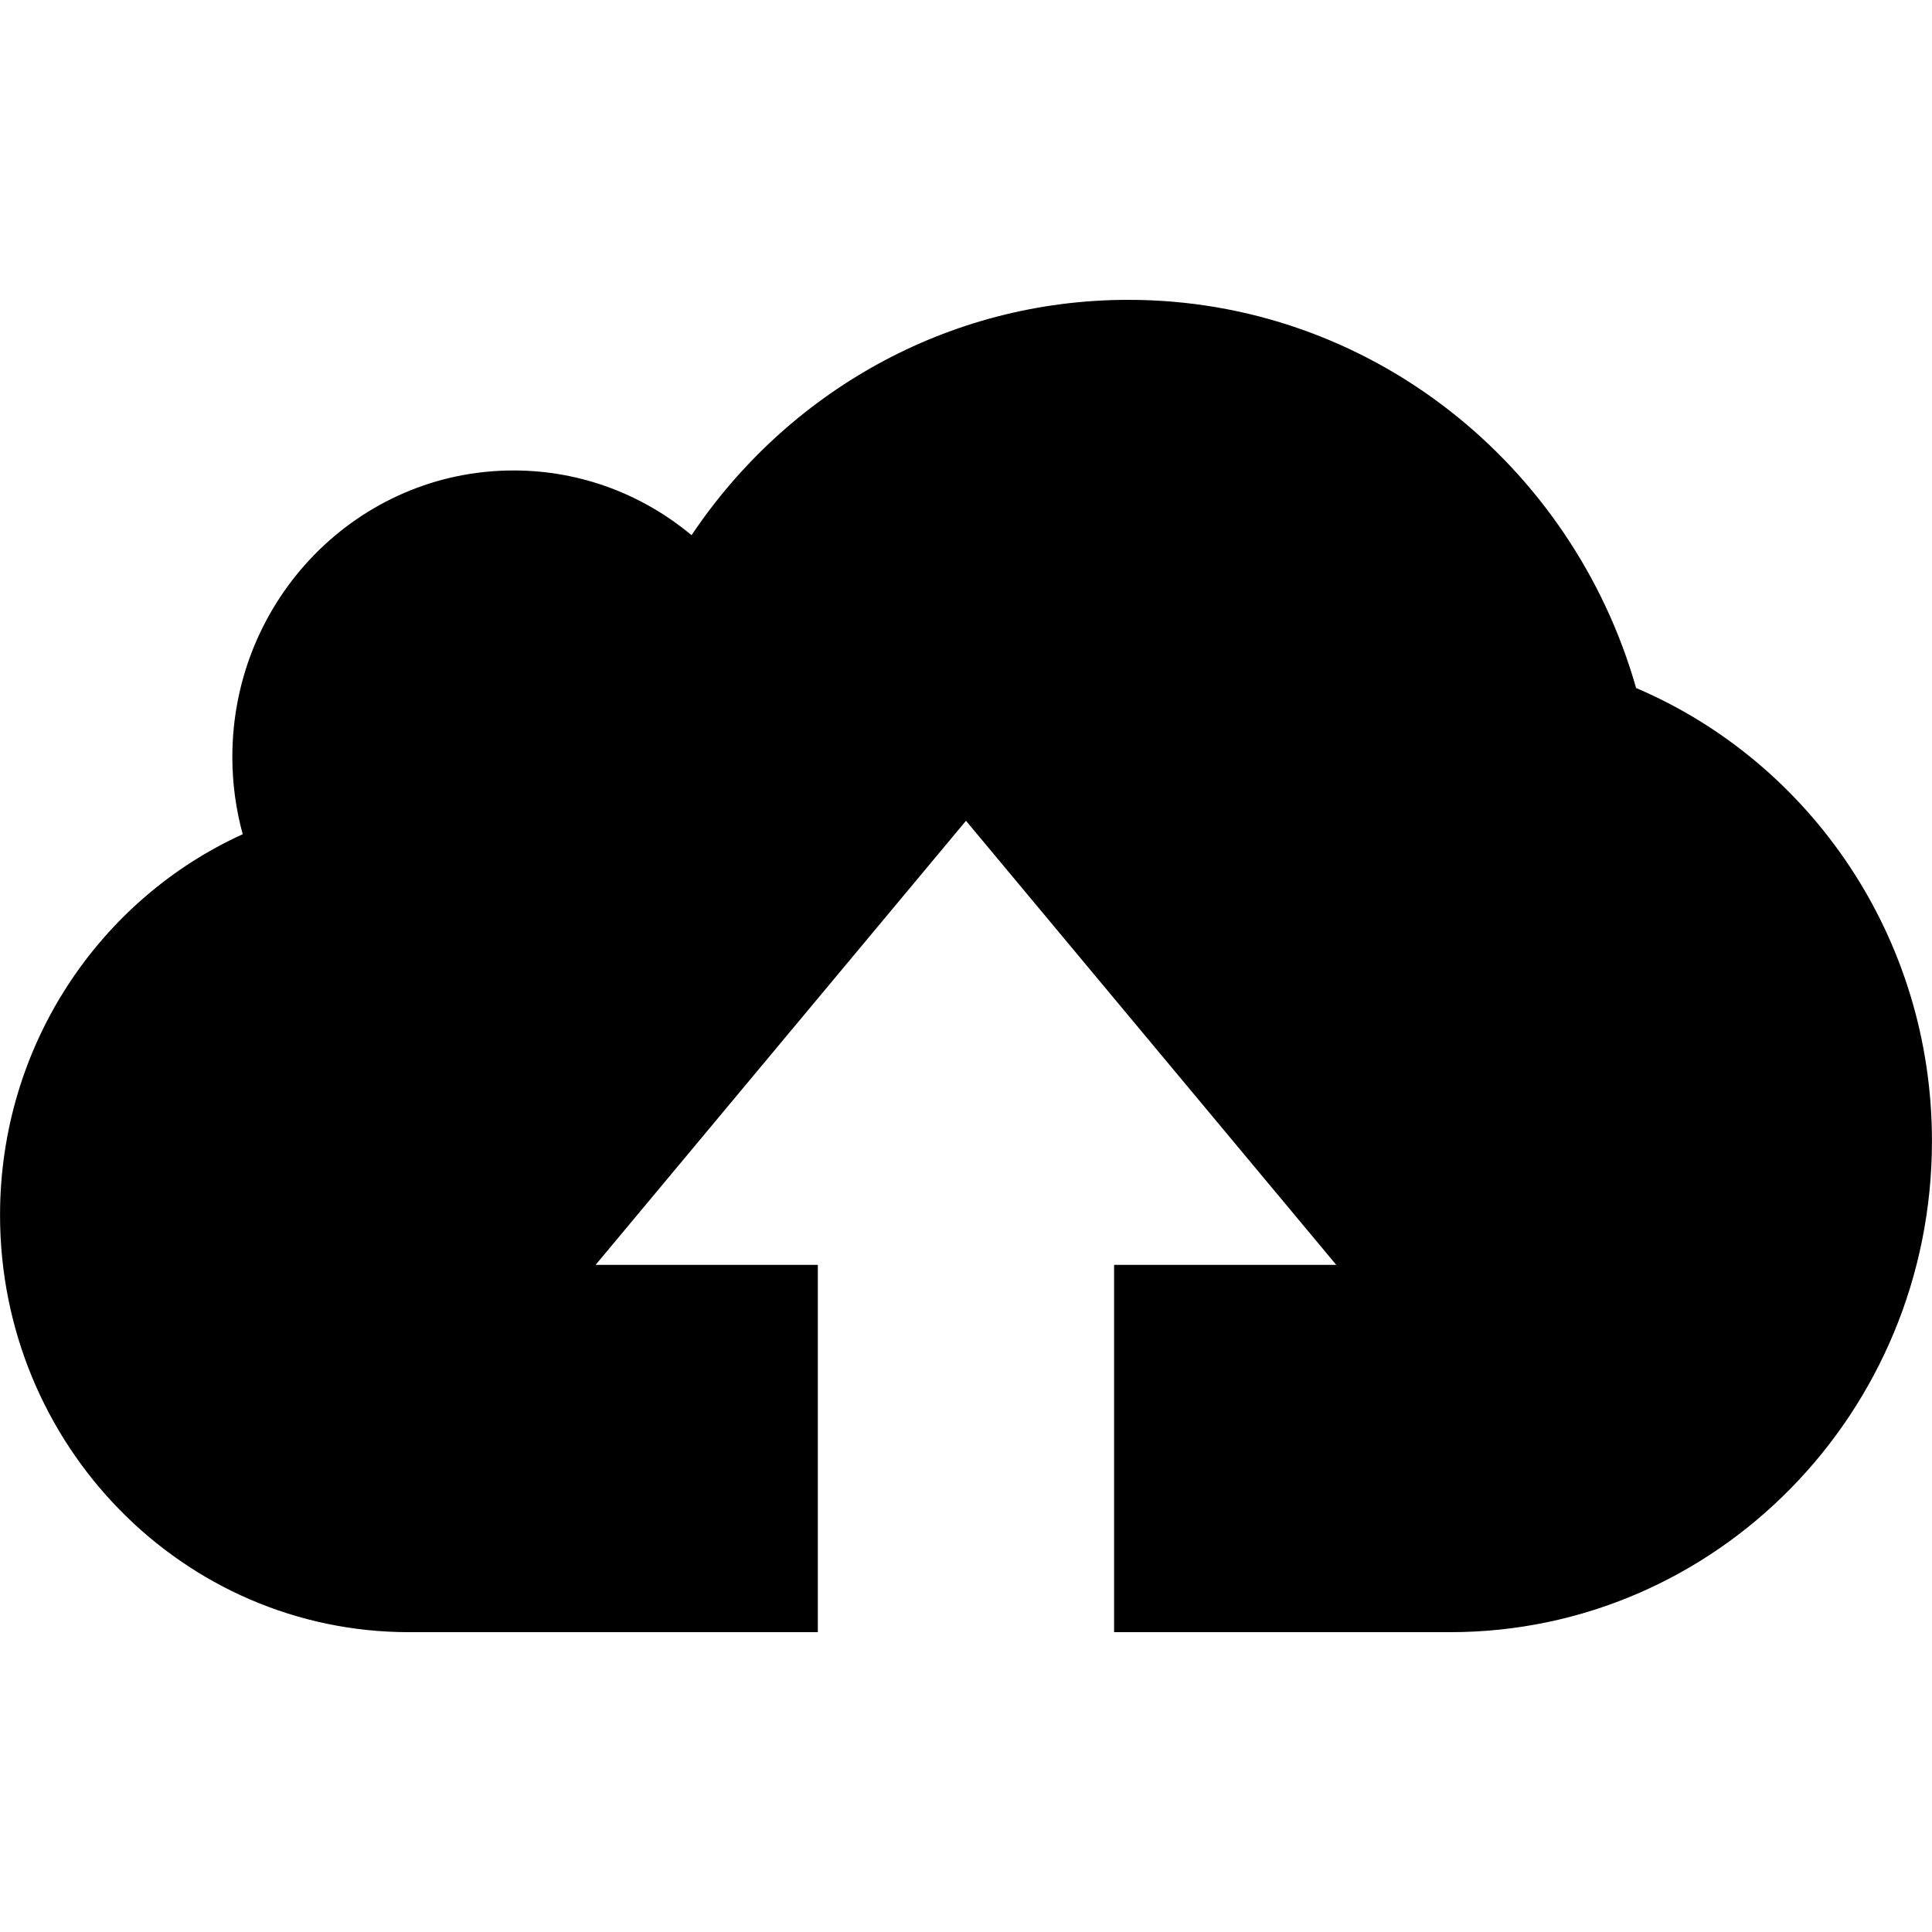 <svg height="100px" width="100px" fill="#000" xmlns="http://www.w3.org/2000/svg" xmlns:xlink="http://www.w3.org/1999/xlink" version="1.1" x="0px" y="0px" viewBox="0 0 512 512" enable-background="new 0 0 512 512" xml:space="preserve"><path d="M433.585,182.332c-16.937-59.436-70.762-102.872-134.556-102.872c-48.092,0-90.527,24.687-115.76,62.373  c-12.859-10.718-29.265-17.156-47.17-17.156c-41.153,0-74.527,33.999-74.527,75.935c0,7.093,0.969,13.937,2.75,20.468  c-37.89,17.218-64.311,55.936-64.311,100.934c0,61.029,48.529,110.527,108.401,110.527h108.323v-97.34h-58.889l98.151-117.685  l98.12,117.685h-58.872v97.34h89.061c70.525,0,127.681-58.279,127.681-130.15C511.987,248.297,479.646,201.956,433.585,182.332z"/></svg>